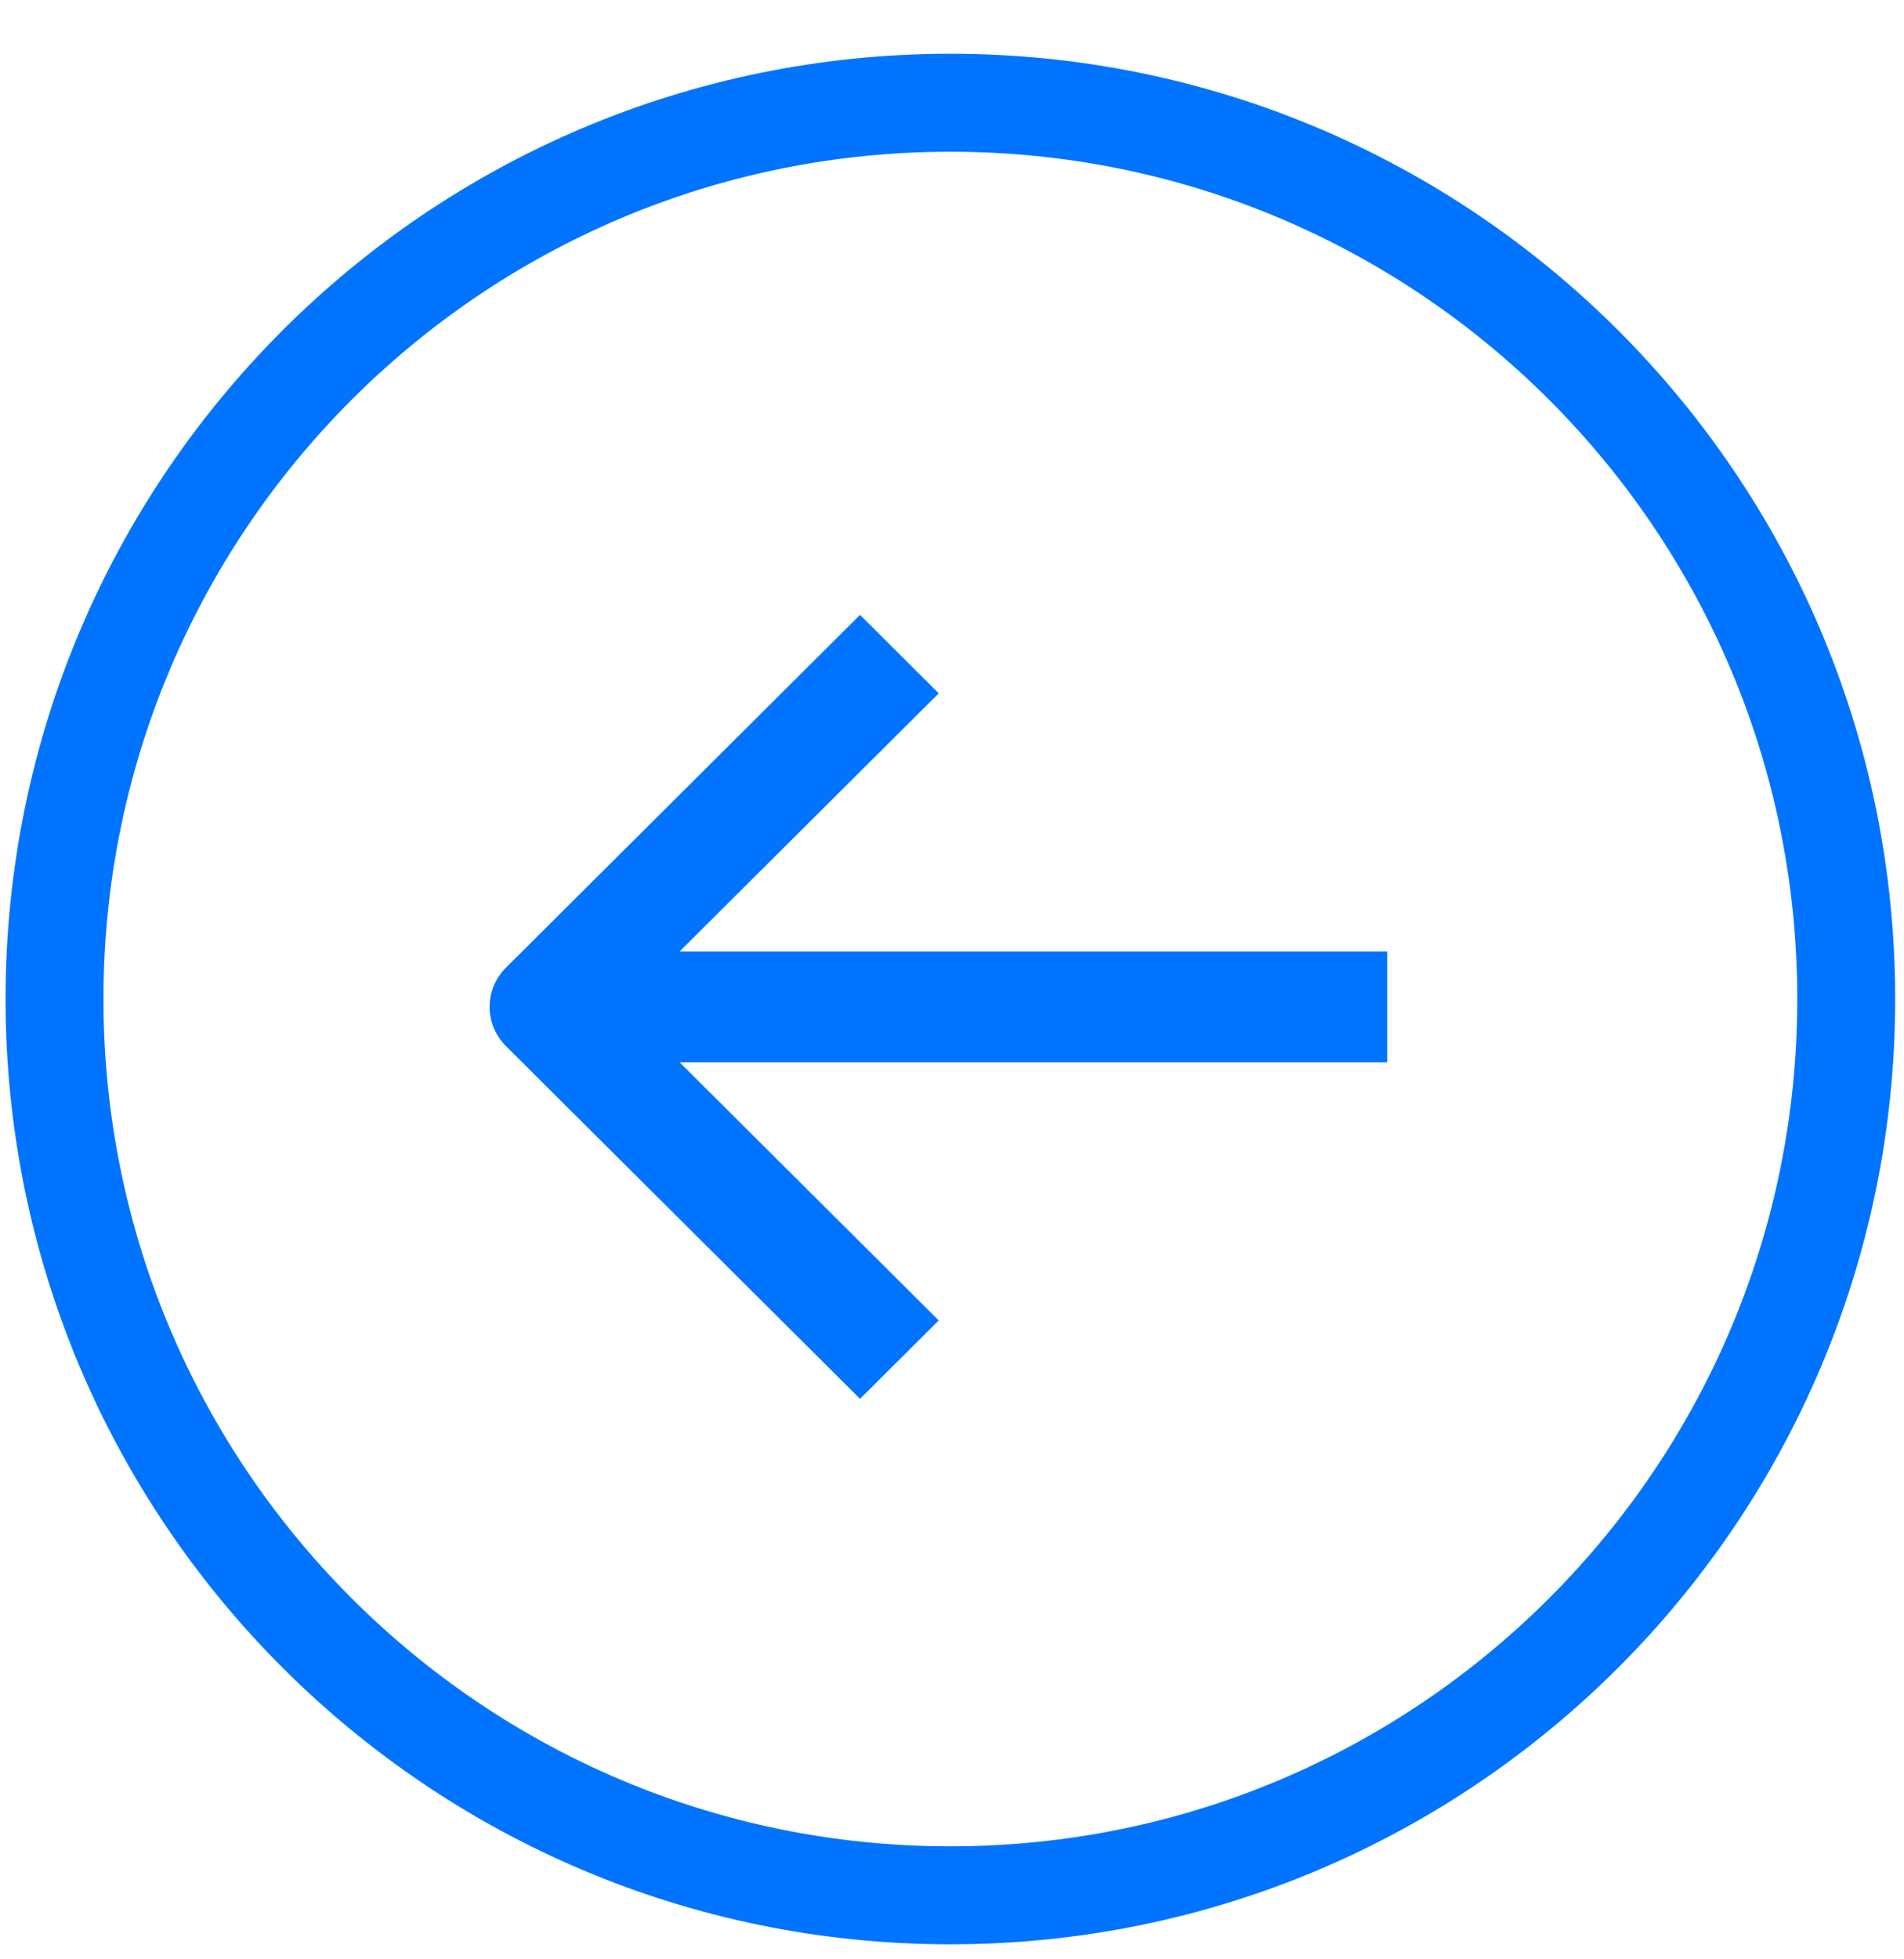 <svg width="35" height="36" viewBox="0 0 35 36" fill="none" xmlns="http://www.w3.org/2000/svg">
<path d="M17.47 1.888C8.375 1.888 1.002 9.261 1.002 18.356C1.002 27.451 8.375 34.824 17.47 34.824C26.565 34.824 33.938 27.451 33.938 18.356C33.938 9.261 26.565 1.888 17.47 1.888Z" stroke="#0074FF" stroke-width="1.8"/>
<path d="M9.3 17.78C8.9 18.178 8.9 18.822 9.3 19.22L15.809 25.702L17.256 24.261L11.47 18.5L17.256 12.739L15.809 11.298L9.3 17.78ZM25.5 17.482L10.023 17.482V19.518L25.5 19.518V17.482Z" fill="#0074FF"/>
</svg>
